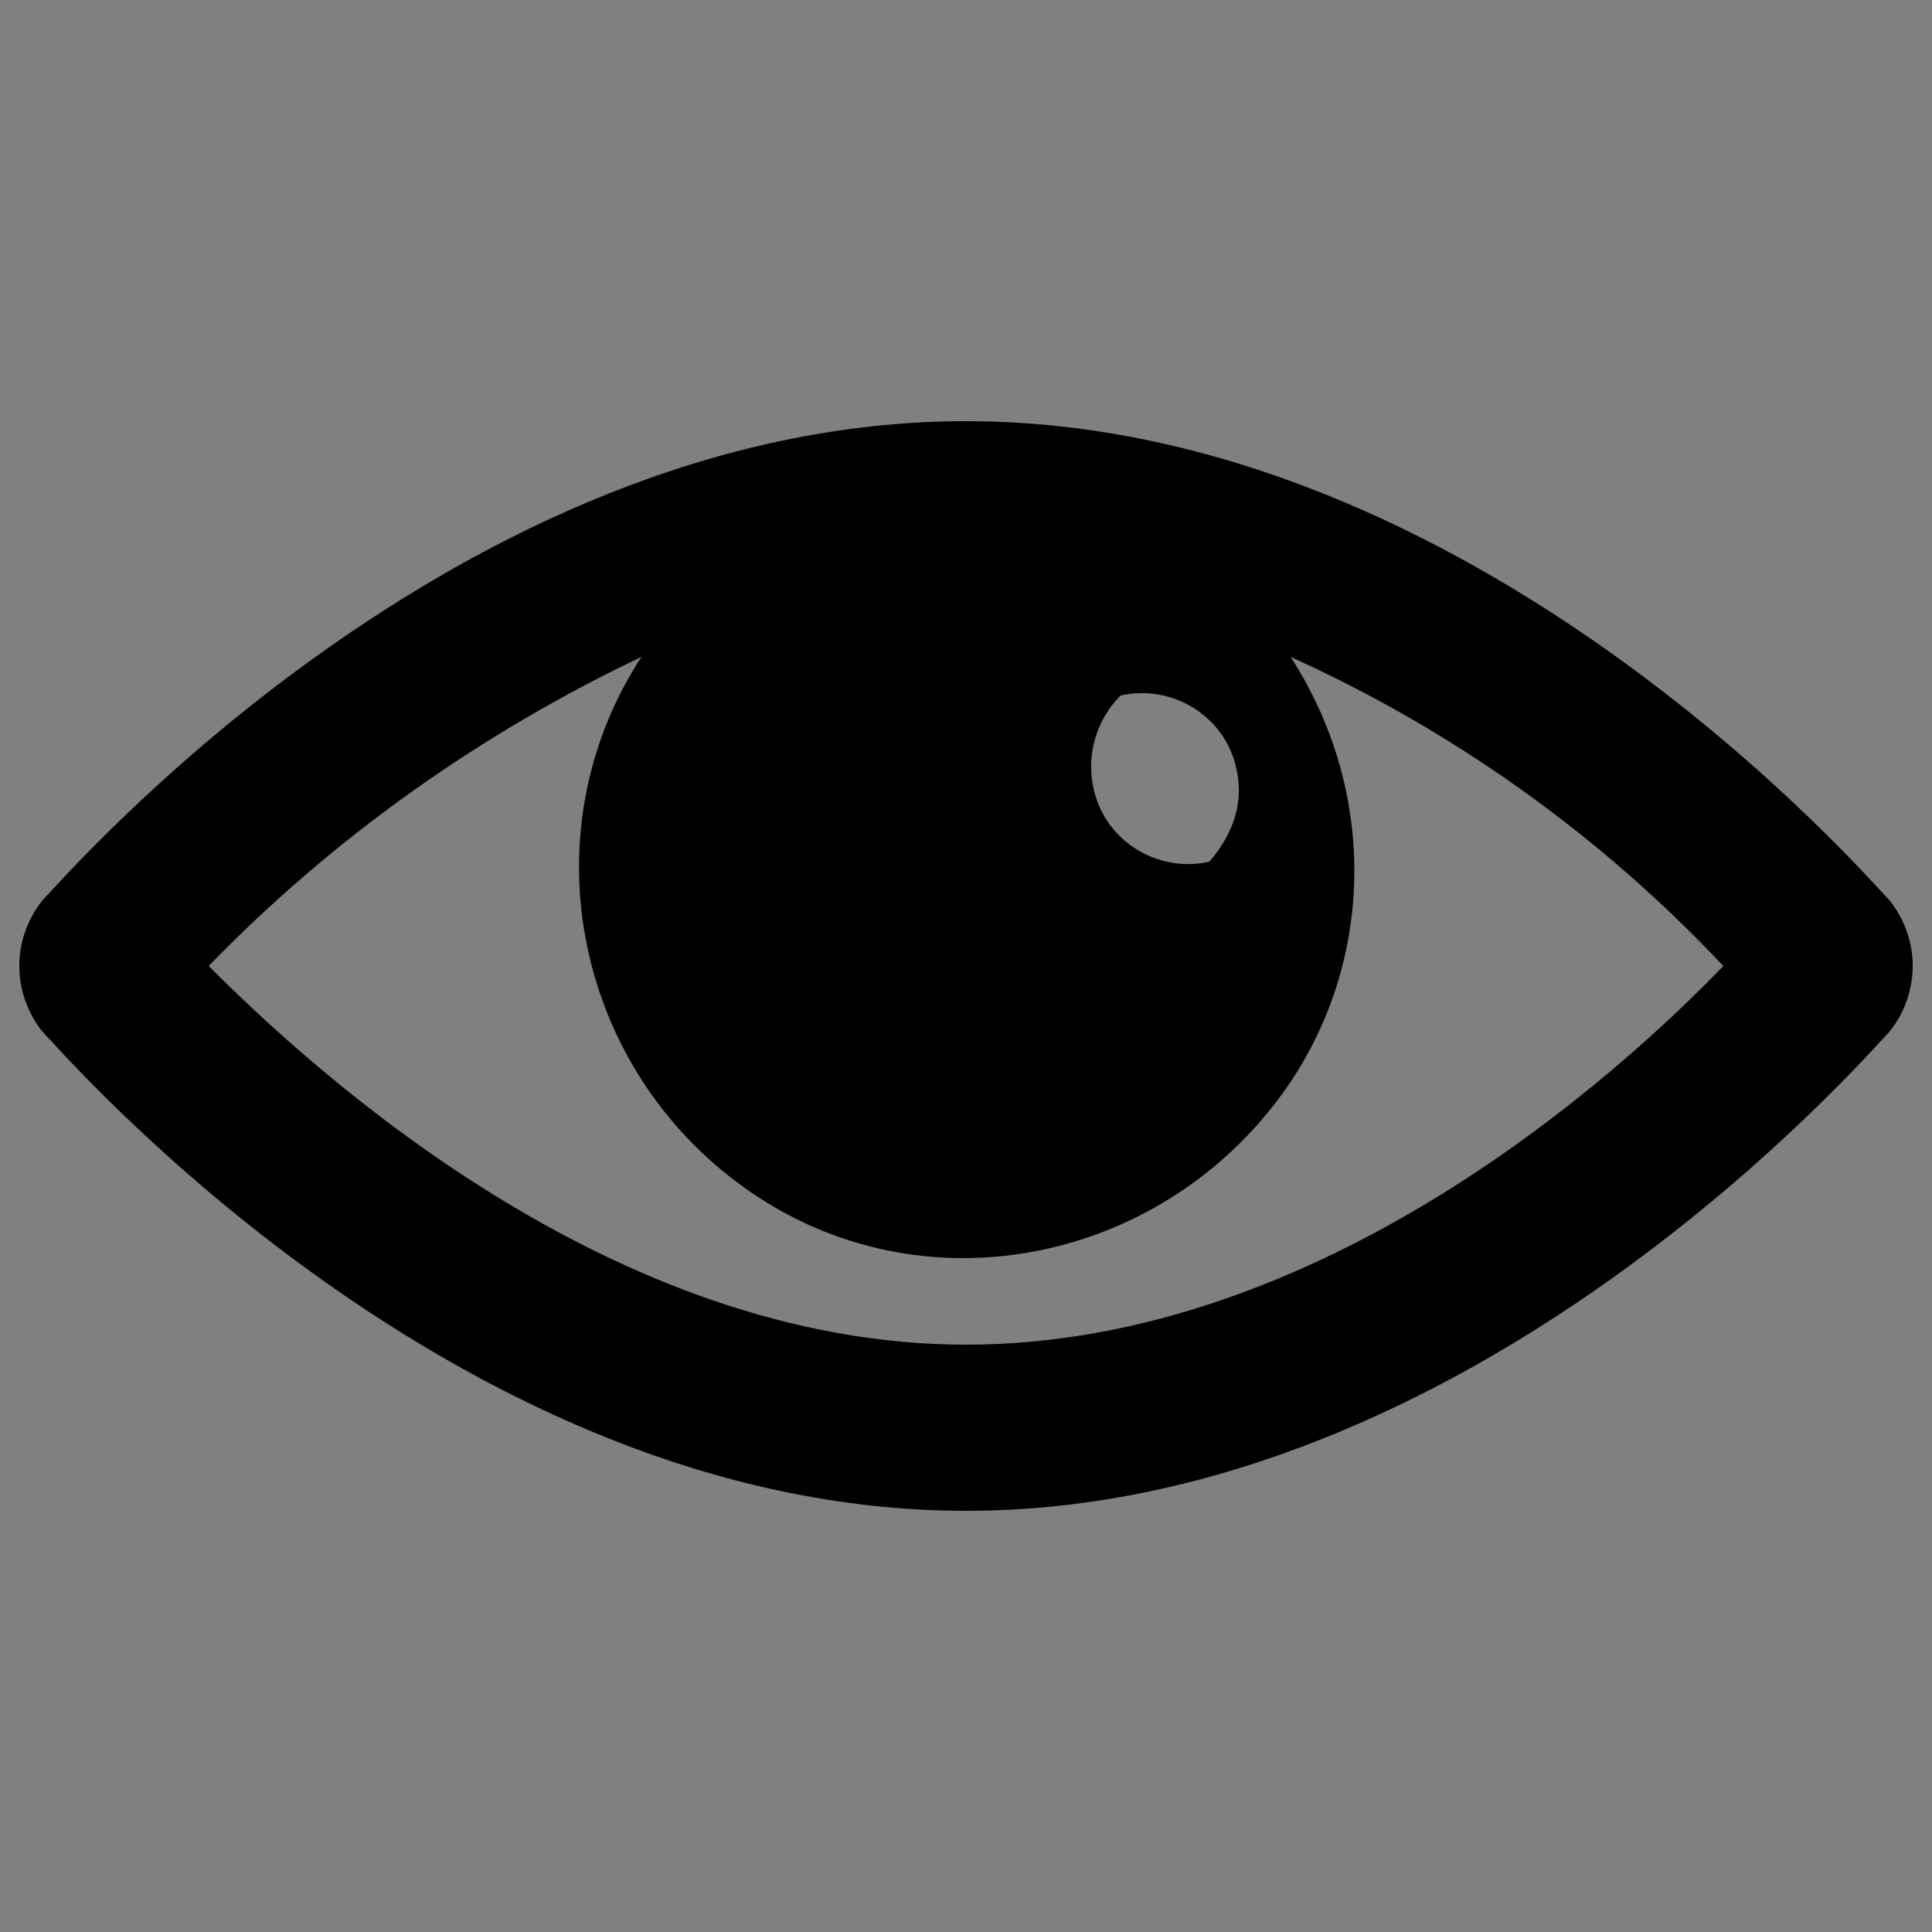 <?xml version="1.0" encoding="utf-8"?>
<!-- Generator: Adobe Illustrator 29.2.1, SVG Export Plug-In . SVG Version: 9.03 Build 55982)  -->
<svg version="1.0" id="Calque_1" xmlns="http://www.w3.org/2000/svg" xmlns:xlink="http://www.w3.org/1999/xlink" x="0px" y="0px"
	 viewBox="0 0 50 50" style="enable-background:new 0 0 50 50;" xml:space="preserve">
<rect x="0" y="0" width="50" height="50" fill="#808080" stroke="none"/>
<style type="text/css">
	.st0{fill:#FFFFFF;}
	.st1{fill:#FDC100;}
	.st2{clip-path:url(#SVGID_00000144338883043386460090000000485671111654463161_);}
	.st3{clip-path:url(#SVGID_00000119098709734574115840000018062389335287587979_);}
	.st4{clip-path:url(#SVGID_00000134243137210082750090000010111708663225024936_);}
	.st5{clip-path:url(#SVGID_00000171702490247037967330000009873692317259975588_);}
	.st6{clip-path:url(#SVGID_00000127035259899239126150000009661578538015891342_);}
</style>
<circle id="Ellipse_1" class="st0" cx="-92.2" cy="-80.2" r="25"/>
<path id="Tracé_59" d="M-88.7-71.5l8-8c0,0,0.1-0.1,0.1-0.2l0,0c0,0,0.1-0.1,0.1-0.1l0,0c0-0.1,0.1-0.1,0.1-0.2l0,0
	c0-0.1,0.1-0.1,0.1-0.2l0,0c0-0.1,0-0.1,0.1-0.2l0,0c0-0.1,0-0.1,0-0.2l0,0c0-0.1,0-0.1,0-0.2c0-0.1,0-0.1,0-0.2v0
	c0-0.1,0-0.1,0-0.2c0,0,0-0.1,0-0.1l0-0.1c0-0.1,0-0.1,0-0.2l0,0c0-0.1,0-0.1-0.1-0.2l0,0c0-0.1,0-0.1-0.1-0.1l0,0
	c0,0,0-0.1-0.1-0.1l0-0.1c0,0,0-0.1-0.1-0.1c0,0,0,0,0-0.1c0,0,0,0-0.1-0.1c0,0,0-0.1-0.1-0.1l-8-8c-0.8-0.8-2.1-0.8-2.9,0
	c-0.8,0.8-0.8,2.1,0,2.9l0,0l4.5,4.5h-15.1c-1.1,0-2,0.9-2,2s0.9,2,2,2h15.1l-4.5,4.5c-0.8,0.8-0.8,2.1,0,2.9
	C-90.8-70.7-89.5-70.7-88.7-71.5z"/>
<circle id="Ellipse_1_00000176723959619396311170000001050772602068780722_" cx="-226.7" cy="-80.2" r="25"/>
<path id="Tracé_59_00000114071245904461689750000002149705197557456518_" class="st1" d="M-223.3-71.5l8-8c0,0,0.1-0.1,0.1-0.2l0,0
	c0,0,0.1-0.1,0.1-0.1l0,0c0-0.1,0.1-0.1,0.1-0.2l0,0c0-0.1,0.1-0.1,0.1-0.2l0,0c0-0.1,0-0.1,0.1-0.2l0,0c0-0.1,0-0.1,0-0.2l0,0
	c0-0.1,0-0.1,0-0.2s0-0.1,0-0.2v0c0-0.1,0-0.1,0-0.2c0,0,0-0.1,0-0.1l0-0.1c0-0.1,0-0.1,0-0.2l0,0c0-0.1,0-0.1-0.1-0.2l0,0
	c0-0.1,0-0.1-0.1-0.1l0,0c0,0,0-0.1-0.1-0.1l0-0.1c0,0,0-0.1-0.1-0.1c0,0,0,0,0-0.1c0,0,0,0-0.1-0.1c0,0,0-0.1-0.1-0.1l-8-8
	c-0.8-0.8-2.1-0.8-2.9,0c-0.8,0.8-0.8,2.1,0,2.9l0,0l4.5,4.5h-15.1c-1.1,0-2,0.9-2,2s0.9,2,2,2h15.1l-4.5,4.5
	c-0.8,0.8-0.8,2.1,0,2.9C-225.3-70.7-224.1-70.7-223.3-71.5z"/>
<path id="Tracé_5" d="M48.9,23.3C48.4,22.8,38.2,10.9,25,10.9S1.6,22.8,1.1,23.3c-0.8,1-0.8,2.4,0,3.4C1.6,27.2,11.8,39.1,25,39.1
	s23.4-11.9,23.9-12.4C49.7,25.7,49.7,24.3,48.9,23.3z M29,18c1.3-0.3,2.7,0.5,3,1.9c0.2,0.9-0.1,1.7-0.7,2.4c-1.3,0.3-2.7-0.5-3-1.9
	C28.1,19.5,28.4,18.6,29,18L29,18z M25,34.8c-9.2,0-16.9-7.1-19.6-9.8c3.2-3.3,7-6,11.2-8c-3,4.6-1.7,10.8,2.9,13.9
	s10.8,1.7,13.9-2.9c2.2-3.3,2.2-7.6,0-11c4.2,1.9,8,4.6,11.2,8C41.9,27.8,34.2,34.8,25,34.8L25,34.8z"/>
<g id="Groupe_636" transform="translate(29.263 0) rotate(45)">
	<g>
		<defs>
			
				<rect id="SVGID_1_" x="-20.4" y="-133.5" transform="matrix(0.707 -0.707 0.707 0.707 80.292 -33.001)" width="41.4" height="40.1"/>
		</defs>
		<clipPath id="SVGID_00000073714569947519218060000002293145039982779777_">
			<use xlink:href="#SVGID_1_"  style="overflow:visible;"/>
		</clipPath>
		<g id="Groupe_616" style="clip-path:url(#SVGID_00000073714569947519218060000002293145039982779777_);">
			<path id="Tracé_1986" class="st1" d="M2.7-115.8L2.7-115.8C-2.1-120.6-6.2-126-9.5-132l-6.7,6.7c3.3,5.9,7.4,11.3,12.2,16.1
				L-4-109c4.8,4.8,10.2,8.9,16.1,12.2l6.7-6.7C12.9-106.9,7.5-111,2.7-115.8"/>
			<path id="Tracé_1987" class="st1" d="M-2.1-115.8L-2.1-115.8c-4.8,4.8-10.2,8.9-16.2,12.2l6.7,6.7c5.9-3.3,11.3-7.4,16.1-12.2
				l0.1-0.1c4.8-4.8,8.9-10.2,12.2-16.1l-6.7-6.7C6.9-126,2.7-120.6-2.1-115.8"/>
		</g>
	</g>
</g>
<g id="Groupe_636_00000141435942151840107380000005350082492171805574_" transform="translate(29.263 0) rotate(45)">
	<g>
		<defs>
			<rect id="SVGID_00000168104050795382386900000017739993601810432181_" x="-113.3" y="-40.6" width="40.1" height="41.4"/>
		</defs>
		<clipPath id="SVGID_00000018221440495700312240000002608355676960686510_">
			<use xlink:href="#SVGID_00000168104050795382386900000017739993601810432181_"  style="overflow:visible;"/>
		</clipPath>
		
			<g id="Groupe_616_00000073698826458007708640000002528434148861135280_" style="clip-path:url(#SVGID_00000018221440495700312240000002608355676960686510_);">
			<path id="Tracé_1986_00000102506632943649324400000002807144933873610148_" class="st1" d="M-93.2-23.3L-93.2-23.3
				c-6.8,0-13.5-0.9-20.1-2.8v9.5c6.5,1.9,13.2,2.8,20,2.7h0.1c6.8,0,13.5-0.9,20-2.7v-9.5C-79.7-24.2-86.4-23.3-93.2-23.3"/>
			<path id="Tracé_1987_00000001634442427544139530000003480363626602208412_" class="st1" d="M-96.6-19.9L-96.6-19.9
				c0,6.8-0.9,13.5-2.8,20.1h9.5c1.9-6.5,2.8-13.2,2.7-20V-20c0-6.8-0.9-13.5-2.7-20h-9.5C-97.5-33.5-96.6-26.7-96.6-19.9"/>
		</g>
	</g>
</g>
<g id="Groupe_7" transform="translate(4.544)">
	<g id="Groupe_6">
		<path id="Tracé_3" d="M51-86c-0.3-0.6-0.9-1-1.5-1h-6.7v-21.7c0-0.9-0.7-1.7-1.7-1.7h-6.7c-0.9,0-1.7,0.7-1.7,1.7c0,0,0,0,0,0
			V-87h-6.7c-0.9,0-1.7,0.7-1.7,1.7c0,0.4,0.1,0.8,0.4,1.1l11.7,13.3c0.6,0.7,1.7,0.8,2.3,0.2c0.1,0,0.1-0.1,0.2-0.2l11.7-13.3
			C51.2-84.7,51.3-85.4,51-86z"/>
	</g>
</g>
<g id="Groupe_9" transform="translate(0 14.281)">
	<g id="Groupe_8">
		<path id="Tracé_4" d="M60.7-88v10H24.1v-10h-6.7v13.3c0,1.8,1.5,3.3,3.3,3.3h43.3c1.8,0,3.3-1.5,3.3-3.3V-88H60.7z"/>
	</g>
</g>
<g id="Groupe_593" transform="translate(-405 -1474.506)">
	<circle id="Ellipse_38" class="st1" cx="248.5" cy="1391.8" r="23.5"/>
	<g id="Groupe_569" transform="translate(1136.934 5731.451)">
		<g>
			<defs>
				<rect id="SVGID_00000063592907178668429050000004274450951428821913_" x="-895" y="-4352.7" width="13.1" height="26.3"/>
			</defs>
			<clipPath id="SVGID_00000152258569420409535170000008372233181725997996_">
				<use xlink:href="#SVGID_00000063592907178668429050000004274450951428821913_"  style="overflow:visible;"/>
			</clipPath>
			
				<g id="Groupe_568" transform="translate(0 0)" style="clip-path:url(#SVGID_00000152258569420409535170000008372233181725997996_);">
				<path id="Tracé_1971" d="M-884.3-4348.4h2.4v-4.2c-1.2-0.1-2.3-0.2-3.5-0.2c-3.1-0.2-5.7,2.2-5.9,5.2c0,0.3,0,0.6,0,1v3.7h-3.8
					v4.7h3.8v11.7h4.7v-11.7h3.7l0.6-4.7h-4.2v-3.2C-886.5-4347.4-886.2-4348.4-884.3-4348.4"/>
			</g>
		</g>
	</g>
</g>
<g id="Groupe_630" transform="translate(-401 -1386.508)">
	<g id="Groupe_604" transform="translate(57 -87.999)">
		<circle id="Ellipse_38-2" class="st1" cx="655.5" cy="1391.7" r="23.5"/>
	</g>
	<g id="Groupe_603" transform="translate(1186.466 5642.467)">
		<g>
			<defs>
				<rect id="SVGID_00000170268943859459777840000001991968252238987137_" x="-488" y="-4352.8" width="28.1" height="28.1"/>
			</defs>
			<clipPath id="SVGID_00000010291725176513001960000004982377277861034884_">
				<use xlink:href="#SVGID_00000170268943859459777840000001991968252238987137_"  style="overflow:visible;"/>
			</clipPath>
			
				<g id="Groupe_602" transform="translate(0 0)" style="clip-path:url(#SVGID_00000010291725176513001960000004982377277861034884_);">
				<path id="Tracé_1979" d="M-467.7-4352.8h-12.6c-4.3,0-7.7,3.5-7.7,7.7v12.6c0,4.3,3.5,7.7,7.7,7.7h12.6c4.3,0,7.7-3.5,7.7-7.7
					v-12.6C-459.9-4349.4-463.4-4352.8-467.7-4352.8 M-462.4-4332.5c0,2.9-2.4,5.3-5.3,5.3h-12.6c-2.9,0-5.3-2.4-5.3-5.3v-12.6
					c0-2.9,2.4-5.3,5.3-5.3h12.6c2.9,0,5.3,2.4,5.3,5.3V-4332.5z"/>
				<path id="Tracé_1980" d="M-473.9-4346c-4,0-7.2,3.2-7.2,7.2s3.2,7.2,7.2,7.2c4,0,7.2-3.2,7.2-7.2c0,0,0,0,0,0
					C-466.7-4342.8-470-4346-473.9-4346C-473.9-4346-473.9-4346-473.9-4346 M-473.9-4334c-2.6,0-4.7-2.1-4.7-4.7
					c0-2.6,2.1-4.7,4.7-4.7c2.6,0,4.7,2.1,4.7,4.7l0,0C-469.2-4336.2-471.3-4334-473.9-4334C-473.9-4334-473.9-4334-473.9-4334"/>
				<path id="Tracé_1981" d="M-466.4-4348.1c-1,0-1.8,0.8-1.8,1.8c0,1,0.8,1.8,1.8,1.8s1.8-0.8,1.8-1.8c0-0.5-0.2-0.9-0.5-1.3
					C-465.5-4347.9-465.9-4348.1-466.4-4348.1"/>
			</g>
		</g>
	</g>
</g>
<g id="Groupe_617" transform="translate(0 0)">
	<g>
		<defs>
			<rect id="SVGID_00000171690415966632194590000004041345476154908320_" x="153.4" y="-97.3" width="40.1" height="41.4"/>
		</defs>
		<clipPath id="SVGID_00000079474934065605573030000005976845012815147675_">
			<use xlink:href="#SVGID_00000171690415966632194590000004041345476154908320_"  style="overflow:visible;"/>
		</clipPath>
		
			<g id="Groupe_616_00000078725873626939563510000015501407668906391940_" style="clip-path:url(#SVGID_00000079474934065605573030000005976845012815147675_);">
			<path id="Tracé_1986_00000070819326857965529730000008103665634898277558_" class="st1" d="M173.5-94.6L173.5-94.6
				c-6.8,0-13.5-0.9-20.1-2.8v9.5c6.5,1.9,13.2,2.8,20,2.7h0.1c6.8,0,13.5-0.9,20-2.7v-9.5C187-95.5,180.3-94.6,173.5-94.6"/>
			<path id="Tracé_1987_00000152233238968792303940000009816018056259939246_" class="st1" d="M173.5-80L173.5-80
				c-6.8,0-13.5-0.9-20.1-2.8v9.5c6.5,1.9,13.2,2.8,20,2.7h0.1c6.8,0,13.5-0.9,20-2.7v-9.5C187-80.9,180.3-80,173.5-80"/>
			<path id="Tracé_1988" class="st1" d="M173.5-65.5c-6.8,0-13.5-0.9-20.1-2.8v9.5c6.5,1.9,13.2,2.8,20,2.7h0.1V-65.5z"/>
		</g>
	</g>
</g>
<g>
	<path d="M383-34.6c-1.9,0-3.8-0.6-5.5-1.7c-2.2-1.5-3.7-3.7-4.2-6.3l-10.7-54.2c-0.5-2.6,0-5.2,1.5-7.4s3.7-3.7,6.3-4.2l21-4.1
		c5.3-1,10.5,2.4,11.6,7.8l10.7,54.2c1,5.3-2.4,10.5-7.8,11.6l-21,4.1C384.3-34.6,383.7-34.6,383-34.6z M393.4-107.6
		c-0.3,0-0.6,0-0.9,0.1l-21,4.1c-1.3,0.2-2.4,1-3.1,2.1c-0.7,1.1-1,2.4-0.7,3.6l10.7,54.2c0.2,1.3,1,2.4,2.1,3.1
		c1.1,0.7,2.4,1,3.6,0.7l21-4.1l0,0c1.3-0.2,2.4-1,3.1-2.1c0.7-1.1,1-2.4,0.7-3.6l-10.7-54.2C397.7-106,395.7-107.6,393.4-107.6z"/>
	<g>
		<line class="st0" x1="387.2" y1="-43.7" x2="400.6" y2="-46.4"/>
		<path d="M387.2-42.2c-0.7,0-1.3-0.5-1.5-1.2c-0.2-0.8,0.4-1.6,1.2-1.8l13.4-2.6c0.8-0.2,1.6,0.4,1.8,1.2c0.2,0.8-0.4,1.6-1.2,1.8
			l-13.4,2.6C387.4-42.2,387.3-42.2,387.2-42.2z"/>
	</g>
	<circle cx="388.3" cy="-75.9" r="3.4"/>
	<path d="M396.9-66c-0.5,0-1-0.2-1.4-0.5l-8.6-7.9c-0.4-0.4-0.6-0.9-0.6-1.5v-18.9c0-1.1,0.9-2,2-2s2,0.9,2,2v18.1l7.9,7.4
		c0.8,0.8,0.9,2,0.1,2.8C398-66.2,397.4-66,396.9-66z"/>
	<path class="st0" d="M408.8-88.9C408.7-88.9,408.7-88.9,408.8-88.9l-12.1-0.2c-1.4,0-2.5-1.2-2.5-2.5c0-1.4,1.1-2.5,2.5-2.5
		c0,0,0,0,0,0l9.6,0.2l0.2-9.2c0-1.4,1.1-2.5,2.5-2.5c0,0,0,0,0,0c1.4,0,2.5,1.2,2.5,2.5l-0.2,11.7
		C411.2-89.9,410.1-88.9,408.8-88.9z"/>
	<path class="st0" d="M388.3-47.9c-15.4,0-28-12.6-28-28c0-15.4,12.6-28,28-28c8.8,0,17,4.1,22.3,11.1c0.8,1.1,0.6,2.7-0.5,3.5
		c-1.1,0.8-2.7,0.6-3.5-0.5c-4.4-5.8-11.1-9.1-18.3-9.1c-12.7,0-23,10.3-23,23c0,12.7,10.3,23,23,23s23-10.3,23-23
		c0-2-0.3-4-0.8-5.9c-0.4-1.3,0.4-2.7,1.8-3.1c1.3-0.4,2.7,0.4,3.1,1.8c0.6,2.3,0.9,4.7,0.9,7.2C416.3-60.5,403.8-47.9,388.3-47.9z"
		/>
	<path d="M411.5-46.8c-1.2,0-2.2-0.8-2.5-2L401.9-85c-0.3-1.4,0.6-2.7,2-2.9c1.4-0.3,2.7,0.6,2.9,2l7.1,36.2c0.3,1.4-0.6,2.7-2,2.9
		C411.8-46.9,411.6-46.8,411.5-46.8z"/>
	<path d="M371.4-63c-1.2,0-2.2-0.8-2.5-2l-6.4-32.4c-1-5,2.3-9.8,7.2-10.8l22.4-4.4c2.4-0.5,4.8,0,6.9,1.4c2,1.4,3.4,3.4,3.9,5.8
		c0.3,1.4-0.6,2.7-2,2.9c-1.4,0.3-2.7-0.6-2.9-2c-0.2-1.1-0.8-2-1.8-2.7s-2-0.8-3.1-0.6l-22.4,4.4c-2.3,0.4-3.7,2.6-3.3,4.9
		l6.4,32.4c0.3,1.4-0.6,2.7-2,2.9C371.7-63,371.6-63,371.4-63z"/>
	<g>
		<path class="st0" d="M420.2-56c-0.6-0.4-2.2-2-1.9-2.6c0.4-0.6,2.6,0,3.2,0.3c0.6,0.4,0.8,1.2,0.5,1.8
			C421.6-55.9,420.8-55.6,420.2-56z"/>
		<path class="st0" d="M425.9-74.6c-0.7,0-2.9-0.6-2.9-1.3s2.2-1.3,2.9-1.3s1.3,0.6,1.3,1.3S426.6-74.6,425.9-74.6z"/>
		<path class="st0" d="M421.5-93.6c-0.6,0.4-2.8,1-3.2,0.3c-0.4-0.6,1.2-2.2,1.9-2.6c0.6-0.4,1.4-0.1,1.8,0.5
			C422.4-94.7,422.1-93.9,421.5-93.6z"/>
	</g>
	<g>
		<path class="st0" d="M350.8-77.2c0.7,0,2.9,0.6,2.9,1.3s-2.2,1.3-2.9,1.3c-0.7,0-1.3-0.6-1.3-1.3S350.1-77.2,350.8-77.2z"/>
		<path class="st0" d="M355.2-58.3c0.6-0.4,2.8-1,3.2-0.3c0.4,0.6-1.2,2.2-1.9,2.6c-0.6,0.4-1.4,0.1-1.8-0.5
			C354.3-57.1,354.5-57.9,355.2-58.3z"/>
		<path class="st0" d="M356.5-95.8c0.6,0.4,2.2,2,1.9,2.6c-0.4,0.6-2.6,0-3.2-0.3c-0.6-0.4-0.8-1.2-0.5-1.8
			C355-96,355.8-96.2,356.5-95.8z"/>
	</g>
</g>
<g>
	<path d="M231.1-60.9c-1.6,1.7-3.1,3.5-4.3,5.4c-1.6,2.5-5.2,2.5-6.9,0c-1.2-1.9-2.7-3.7-4.3-5.4c-6.5,1.1-11,3.4-11,6.2
		c0,3.8,8.4,6.8,18.8,6.8c10.4,0,18.8-3,18.8-6.8C242.1-57.5,237.6-59.8,231.1-60.9z"/>
	<path d="M223.3-51.1c-2.2,0-4.3-1.1-5.5-3c-1.8-2.8-4.3-5.4-7-8.2c-5.8-6-12.4-12.9-13-24c0-0.5-0.1-1-0.1-1.6
		c0-14.1,11.4-25.5,25.5-25.5s25.5,11.4,25.5,25.5c0,0.5,0,1.1-0.1,1.6c-0.6,11-7.2,17.9-13,23.9c-2.6,2.7-5.1,5.3-7,8.2
		C227.6-52.2,225.6-51.1,223.3-51.1z M223.3-108.3c-11.3,0-20.5,9.2-20.5,20.5c0,0.4,0,0.9,0,1.3c0.5,9.2,5.9,14.8,11.6,20.8
		c2.7,2.8,5.4,5.7,7.5,8.9c0.4,0.7,1.1,0.7,1.3,0.7s0.9-0.1,1.3-0.7c2.1-3.2,4.9-6.1,7.5-8.9c5.7-5.9,11.1-11.6,11.6-20.8
		c0-0.5,0-0.9,0-1.3C243.9-99.1,234.7-108.3,223.3-108.3z"/>
	<path d="M223.3-74.6c-7.3,0-13.2-5.9-13.2-13.2s5.9-13.2,13.2-13.2s13.2,5.9,13.2,13.2S230.6-74.6,223.3-74.6z M223.3-96
		c-4.5,0-8.2,3.7-8.2,8.2s3.7,8.2,8.2,8.2s8.2-3.7,8.2-8.2S227.9-96,223.3-96z"/>
	<ellipse class="st0" cx="269.4" cy="-86.7" rx="11.2" ry="4"/>
	<path class="st0" d="M269.4-85.8c-1.8,0-3.5-0.8-4.6-2.2c-0.8-1-1.7-2-2.7-3c-3.1-3.3-6.7-7-7-13.1c0-0.3,0-0.6,0-0.9
		c0-7.9,6.4-14.4,14.4-14.4s14.4,6.4,14.4,14.4c0,0.3,0,0.6,0,0.9c-0.3,6.1-3.9,9.8-7,13.1c-1,1-1.9,2-2.7,3
		C272.9-86.7,271.2-85.8,269.4-85.8z M269.4-114.4c-5.2,0-9.4,4.2-9.4,9.4c0,0.2,0,0.4,0,0.6c0.2,4.3,2.9,7,5.6,9.9
		c1,1.1,2.1,2.2,3,3.4c0.2,0.3,0.5,0.3,0.7,0.3c0.2,0,0.4,0,0.7-0.3c0.9-1.2,2-2.3,3-3.4c2.8-2.9,5.4-5.6,5.6-9.9c0,0,0,0,0,0
		c0-0.2,0-0.4,0-0.6C278.8-110.2,274.6-114.4,269.4-114.4z"/>
	<circle class="st0" cx="269.4" cy="-105.1" r="4.2"/>
	<g>
		<path class="st0" d="M246.6-53.4h-1c-0.7,0-1.3-0.6-1.3-1.3s0.6-1.3,1.3-1.3h1c0.7,0,1.3,0.6,1.3,1.3S247.4-53.4,246.6-53.4z"/>
		<path class="st0" d="M253.8-53.4h-2.1c-0.7,0-1.3-0.6-1.3-1.3s0.6-1.3,1.3-1.3h2.1c0.7,0,1.3,0.6,1.3,1.3S254.6-53.4,253.8-53.4z"
			/>
		<path class="st0" d="M259-53.6c-0.6,0-1.2-0.5-1.3-1.1c-0.1-0.7,0.3-1.4,1.1-1.6c0.6-0.1,1.2-0.3,1.8-0.5c0.7-0.3,1.5,0.1,1.7,0.8
			s-0.1,1.5-0.8,1.7c-0.7,0.3-1.5,0.5-2.2,0.6C259.2-53.6,259.1-53.6,259-53.6z M265.4-56.8c-0.4,0-0.7-0.1-1-0.4
			c-0.5-0.5-0.5-1.4,0.1-1.9c0.5-0.4,0.9-0.9,1.2-1.4c0.5-0.6,1.3-0.7,1.9-0.2c0.6,0.5,0.7,1.3,0.2,1.9c-0.5,0.6-1,1.2-1.5,1.7
			C266-56.9,265.7-56.8,265.4-56.8z M269-62.9c-0.1,0-0.2,0-0.3,0c-0.7-0.2-1.2-0.9-1-1.6c0.2-0.6,0.3-1.2,0.3-1.8
			c0.1-0.7,0.7-1.3,1.5-1.2c0.7,0.1,1.3,0.7,1.2,1.5c-0.1,0.8-0.2,1.5-0.4,2.2C270.2-63.3,269.6-62.9,269-62.9z M269.4-70.1
			c-0.7,0-1.3-0.6-1.3-1.3v-2.1c0-0.7,0.6-1.3,1.3-1.3s1.3,0.6,1.3,1.3v2.1C270.7-70.7,270.1-70.1,269.4-70.1z"/>
		<path class="st0" d="M269.4-77.4c-0.7,0-1.3-0.6-1.3-1.3v-1c0-0.7,0.6-1.3,1.3-1.3s1.3,0.6,1.3,1.3v1
			C270.7-78,270.1-77.4,269.4-77.4z"/>
	</g>
</g>
</svg>
